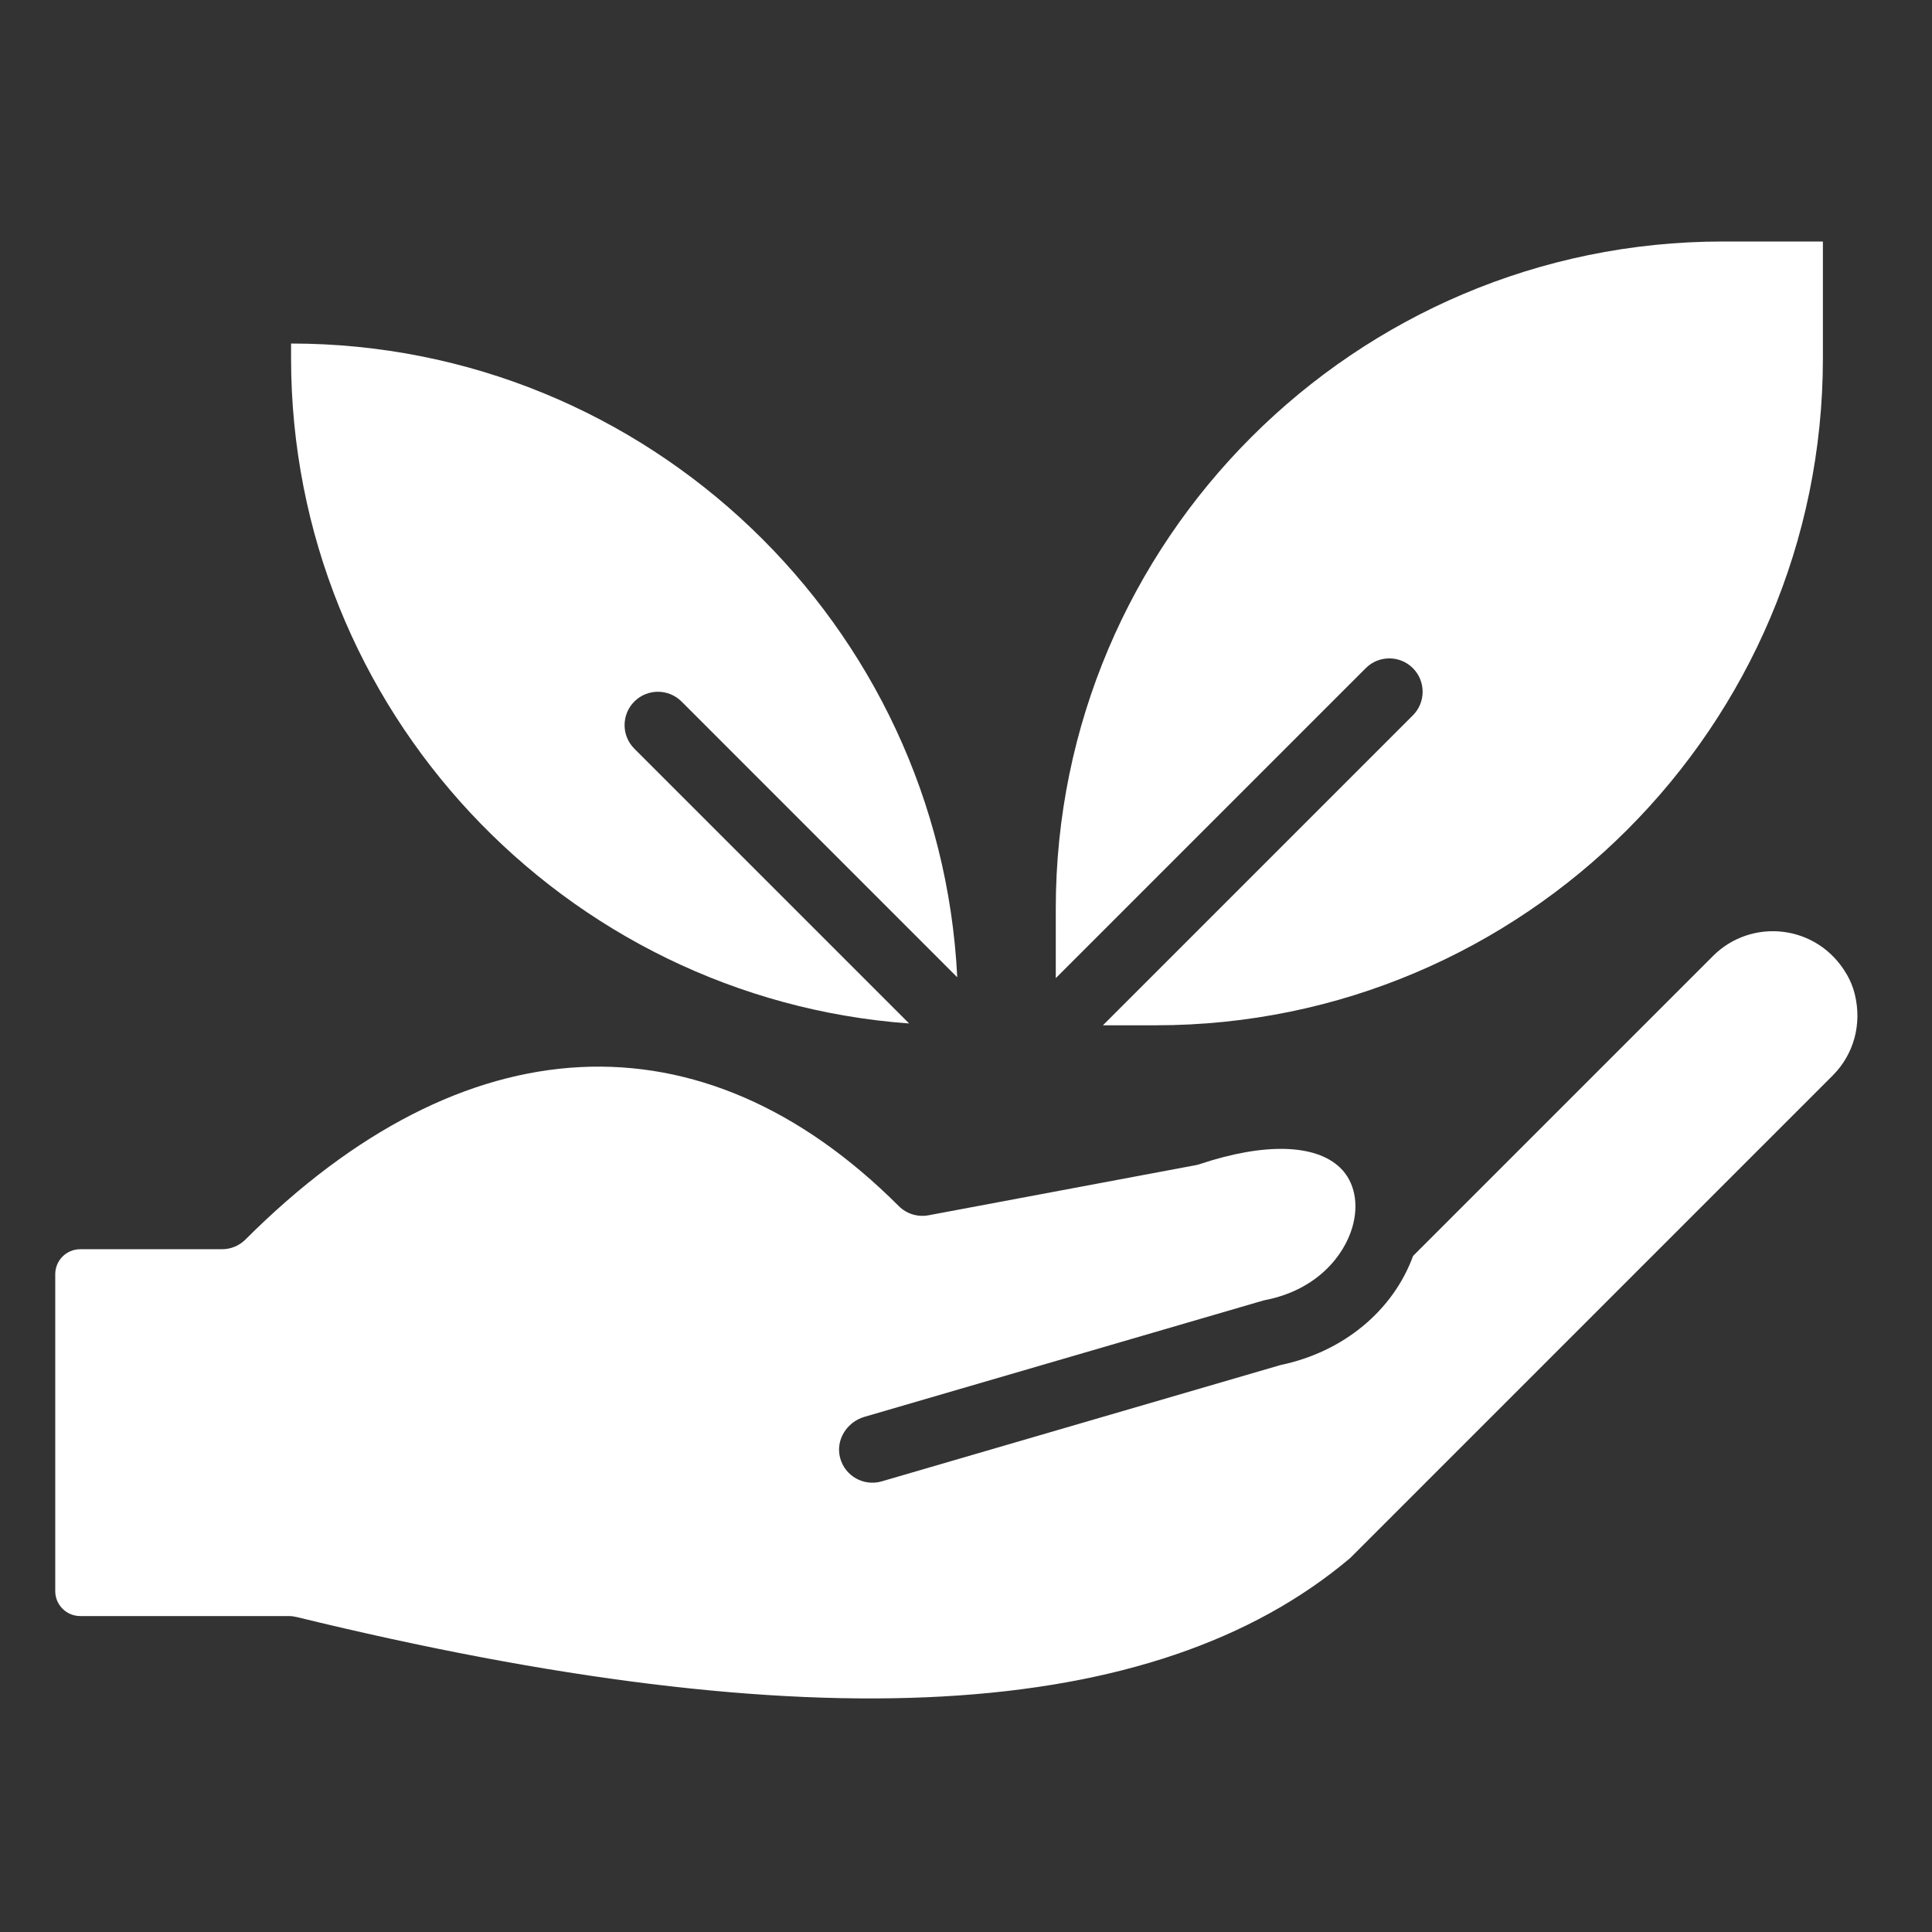 <svg width="32" height="32" viewBox="0 0 32 32" fill="none" xmlns="http://www.w3.org/2000/svg">
<rect x="0" y="0" width="32" height="32" fill="#333333" stroke="none"/>
<path d="M15.058 16.952L10.507 12.401C10.291 12.185 10.291 11.835 10.507 11.619C10.723 11.404 11.072 11.404 11.288 11.619L15.855 16.187C15.567 10.35 10.728 5.69 4.821 5.69V5.933C4.821 11.753 9.343 16.535 15.058 16.952ZM22.621 11.067C22.836 10.851 23.186 10.851 23.402 11.067C23.617 11.283 23.617 11.633 23.402 11.848L18.268 16.982H19.144C25.236 16.982 30.193 12.026 30.193 5.933V4H28.535C22.443 4 17.487 8.956 17.487 15.048V16.201L22.621 11.067Z" fill="white"/>
<path d="M28.374 15.833L23.405 20.802C23.074 21.709 22.249 22.393 21.211 22.609L14.604 24.536C14.305 24.623 13.992 24.447 13.914 24.143C13.838 23.851 14.026 23.553 14.316 23.468L20.923 21.541L20.972 21.53C21.814 21.36 22.261 20.799 22.398 20.33C22.512 19.942 22.437 19.572 22.197 19.341C21.788 18.947 20.941 18.925 19.873 19.281C19.849 19.289 19.824 19.296 19.799 19.3L15.379 20.129C15.291 20.145 15.2 20.14 15.114 20.114C15.028 20.087 14.95 20.04 14.887 19.977C11.624 16.714 7.681 16.916 4.067 20.529C4.016 20.58 3.955 20.621 3.888 20.649C3.821 20.677 3.749 20.691 3.677 20.691H1.329C1.1 20.691 0.915 20.876 0.915 21.105V26.353C0.915 26.582 1.1 26.767 1.329 26.767H4.782C4.826 26.767 4.87 26.773 4.913 26.783C13.418 28.859 19.125 28.541 22.361 25.808L30.355 17.814C30.703 17.466 30.845 16.966 30.72 16.463C30.692 16.35 30.648 16.241 30.589 16.14C30.104 15.302 29.008 15.199 28.374 15.833Z" fill="white"/>
</svg>

